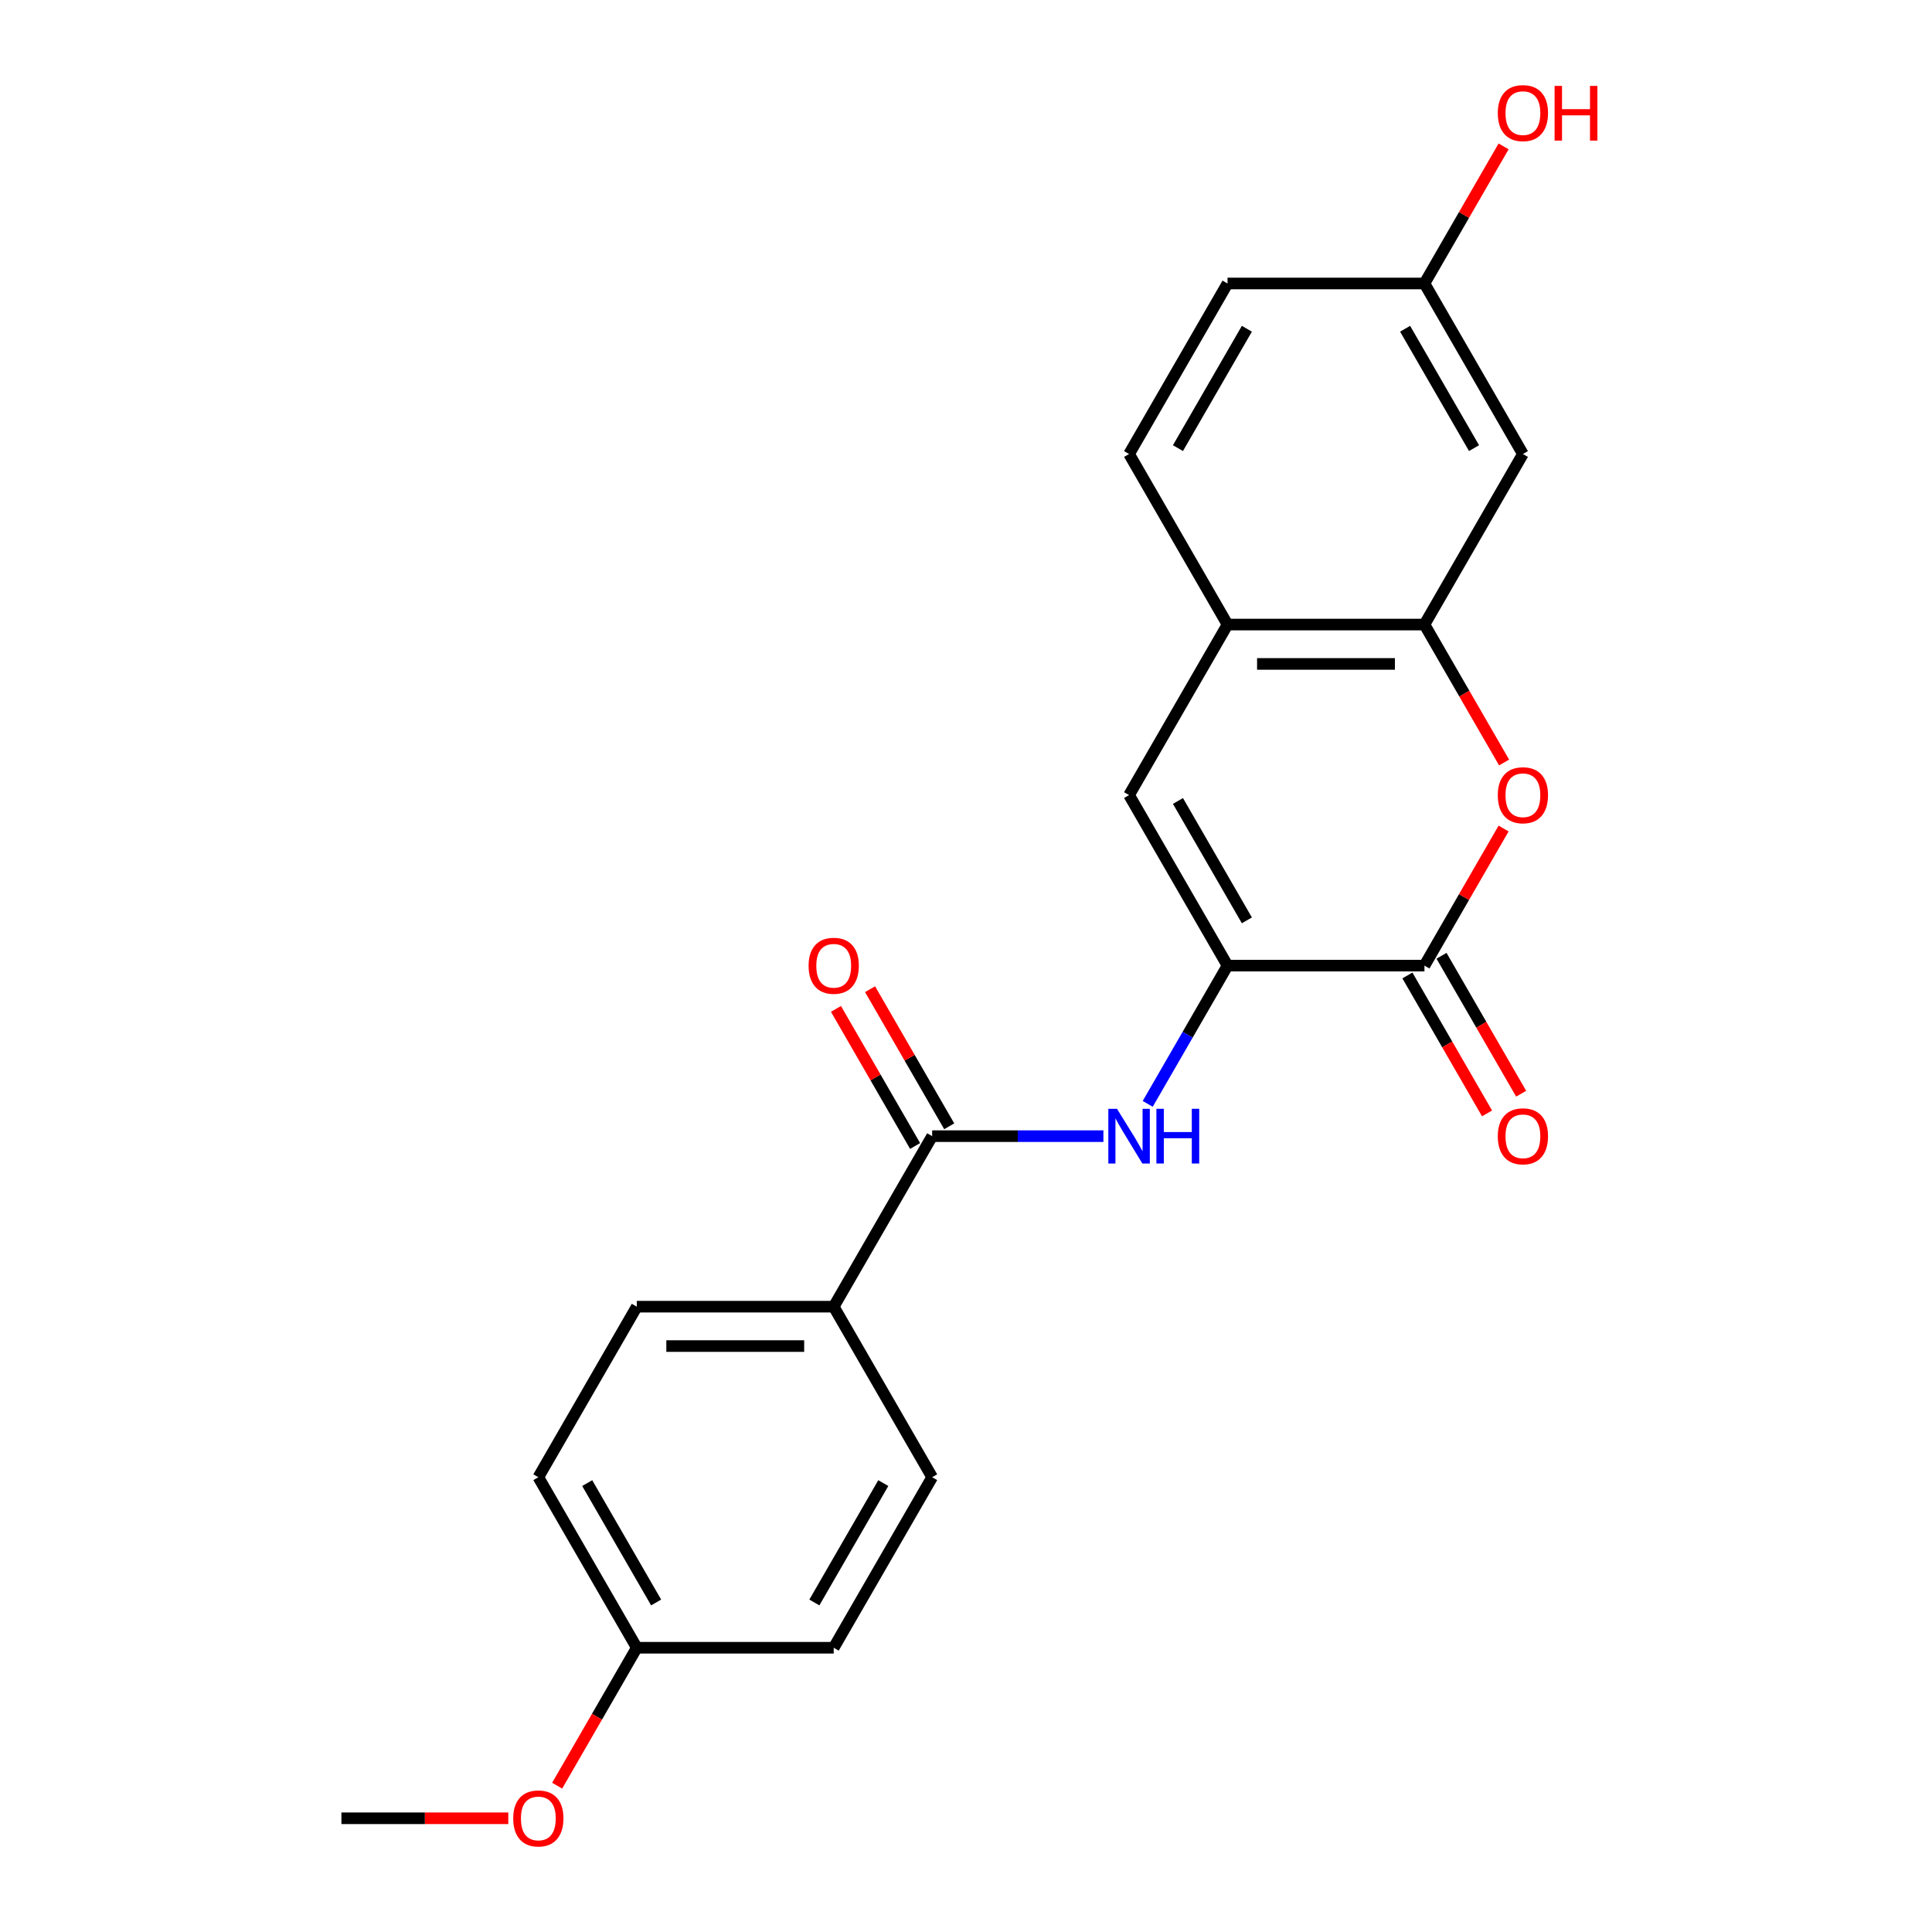 <?xml version='1.0' encoding='iso-8859-1'?>
<svg version='1.1' baseProfile='full'
              xmlns='http://www.w3.org/2000/svg'
                      xmlns:rdkit='http://www.rdkit.org/xml'
                      xmlns:xlink='http://www.w3.org/1999/xlink'
                  xml:space='preserve'
width='1000px' height='1000px' viewBox='0 0 1000 1000'>
<!-- END OF HEADER -->
<rect style='opacity:1.0;fill:#FFFFFF;stroke:none' width='1000' height='1000' x='0' y='0'> </rect>
<path class='bond-0' d='M 635.371,499.8 L 737.294,499.8' style='fill:none;fill-rule:evenodd;stroke:#000000;stroke-width:6px;stroke-linecap:butt;stroke-linejoin:miter;stroke-opacity:1' />
<path class='bond-2' d='M 635.371,499.8 L 614.714,535.58' style='fill:none;fill-rule:evenodd;stroke:#000000;stroke-width:6px;stroke-linecap:butt;stroke-linejoin:miter;stroke-opacity:1' />
<path class='bond-2' d='M 614.714,535.58 L 594.056,571.36' style='fill:none;fill-rule:evenodd;stroke:#0000FF;stroke-width:6px;stroke-linecap:butt;stroke-linejoin:miter;stroke-opacity:1' />
<path class='bond-3' d='M 635.371,499.8 L 584.41,411.533' style='fill:none;fill-rule:evenodd;stroke:#000000;stroke-width:6px;stroke-linecap:butt;stroke-linejoin:miter;stroke-opacity:1' />
<path class='bond-3' d='M 645.38,476.368 L 609.708,414.58' style='fill:none;fill-rule:evenodd;stroke:#000000;stroke-width:6px;stroke-linecap:butt;stroke-linejoin:miter;stroke-opacity:1' />
<path class='bond-1' d='M 737.294,499.8 L 757.778,464.32' style='fill:none;fill-rule:evenodd;stroke:#000000;stroke-width:6px;stroke-linecap:butt;stroke-linejoin:miter;stroke-opacity:1' />
<path class='bond-1' d='M 757.778,464.32 L 778.262,428.841' style='fill:none;fill-rule:evenodd;stroke:#FF0000;stroke-width:6px;stroke-linecap:butt;stroke-linejoin:miter;stroke-opacity:1' />
<path class='bond-9' d='M 728.467,504.896 L 749.078,540.596' style='fill:none;fill-rule:evenodd;stroke:#000000;stroke-width:6px;stroke-linecap:butt;stroke-linejoin:miter;stroke-opacity:1' />
<path class='bond-9' d='M 749.078,540.596 L 769.69,576.296' style='fill:none;fill-rule:evenodd;stroke:#FF0000;stroke-width:6px;stroke-linecap:butt;stroke-linejoin:miter;stroke-opacity:1' />
<path class='bond-9' d='M 746.121,494.704 L 766.732,530.404' style='fill:none;fill-rule:evenodd;stroke:#000000;stroke-width:6px;stroke-linecap:butt;stroke-linejoin:miter;stroke-opacity:1' />
<path class='bond-9' d='M 766.732,530.404 L 787.343,566.104' style='fill:none;fill-rule:evenodd;stroke:#FF0000;stroke-width:6px;stroke-linecap:butt;stroke-linejoin:miter;stroke-opacity:1' />
<path class='bond-22' d='M 778.516,394.664 L 757.905,358.965' style='fill:none;fill-rule:evenodd;stroke:#FF0000;stroke-width:6px;stroke-linecap:butt;stroke-linejoin:miter;stroke-opacity:1' />
<path class='bond-22' d='M 757.905,358.965 L 737.294,323.265' style='fill:none;fill-rule:evenodd;stroke:#000000;stroke-width:6px;stroke-linecap:butt;stroke-linejoin:miter;stroke-opacity:1' />
<path class='bond-5' d='M 571.122,588.068 L 526.804,588.068' style='fill:none;fill-rule:evenodd;stroke:#0000FF;stroke-width:6px;stroke-linecap:butt;stroke-linejoin:miter;stroke-opacity:1' />
<path class='bond-5' d='M 526.804,588.068 L 482.487,588.068' style='fill:none;fill-rule:evenodd;stroke:#000000;stroke-width:6px;stroke-linecap:butt;stroke-linejoin:miter;stroke-opacity:1' />
<path class='bond-6' d='M 584.41,411.533 L 635.371,323.265' style='fill:none;fill-rule:evenodd;stroke:#000000;stroke-width:6px;stroke-linecap:butt;stroke-linejoin:miter;stroke-opacity:1' />
<path class='bond-4' d='M 737.294,323.265 L 635.371,323.265' style='fill:none;fill-rule:evenodd;stroke:#000000;stroke-width:6px;stroke-linecap:butt;stroke-linejoin:miter;stroke-opacity:1' />
<path class='bond-4' d='M 722.005,343.649 L 650.66,343.649' style='fill:none;fill-rule:evenodd;stroke:#000000;stroke-width:6px;stroke-linecap:butt;stroke-linejoin:miter;stroke-opacity:1' />
<path class='bond-7' d='M 737.294,323.265 L 788.255,234.997' style='fill:none;fill-rule:evenodd;stroke:#000000;stroke-width:6px;stroke-linecap:butt;stroke-linejoin:miter;stroke-opacity:1' />
<path class='bond-8' d='M 482.487,588.068 L 431.526,676.335' style='fill:none;fill-rule:evenodd;stroke:#000000;stroke-width:6px;stroke-linecap:butt;stroke-linejoin:miter;stroke-opacity:1' />
<path class='bond-10' d='M 491.314,582.972 L 470.83,547.492' style='fill:none;fill-rule:evenodd;stroke:#000000;stroke-width:6px;stroke-linecap:butt;stroke-linejoin:miter;stroke-opacity:1' />
<path class='bond-10' d='M 470.83,547.492 L 450.345,512.012' style='fill:none;fill-rule:evenodd;stroke:#FF0000;stroke-width:6px;stroke-linecap:butt;stroke-linejoin:miter;stroke-opacity:1' />
<path class='bond-10' d='M 473.66,593.164 L 453.176,557.684' style='fill:none;fill-rule:evenodd;stroke:#000000;stroke-width:6px;stroke-linecap:butt;stroke-linejoin:miter;stroke-opacity:1' />
<path class='bond-10' d='M 453.176,557.684 L 432.692,522.204' style='fill:none;fill-rule:evenodd;stroke:#FF0000;stroke-width:6px;stroke-linecap:butt;stroke-linejoin:miter;stroke-opacity:1' />
<path class='bond-11' d='M 635.371,323.265 L 584.41,234.997' style='fill:none;fill-rule:evenodd;stroke:#000000;stroke-width:6px;stroke-linecap:butt;stroke-linejoin:miter;stroke-opacity:1' />
<path class='bond-23' d='M 788.255,234.997 L 737.294,146.73' style='fill:none;fill-rule:evenodd;stroke:#000000;stroke-width:6px;stroke-linecap:butt;stroke-linejoin:miter;stroke-opacity:1' />
<path class='bond-23' d='M 762.957,231.949 L 727.284,170.162' style='fill:none;fill-rule:evenodd;stroke:#000000;stroke-width:6px;stroke-linecap:butt;stroke-linejoin:miter;stroke-opacity:1' />
<path class='bond-12' d='M 431.526,676.335 L 329.603,676.335' style='fill:none;fill-rule:evenodd;stroke:#000000;stroke-width:6px;stroke-linecap:butt;stroke-linejoin:miter;stroke-opacity:1' />
<path class='bond-12' d='M 416.237,696.72 L 344.892,696.72' style='fill:none;fill-rule:evenodd;stroke:#000000;stroke-width:6px;stroke-linecap:butt;stroke-linejoin:miter;stroke-opacity:1' />
<path class='bond-13' d='M 431.526,676.335 L 482.487,764.603' style='fill:none;fill-rule:evenodd;stroke:#000000;stroke-width:6px;stroke-linecap:butt;stroke-linejoin:miter;stroke-opacity:1' />
<path class='bond-16' d='M 584.41,234.997 L 635.371,146.73' style='fill:none;fill-rule:evenodd;stroke:#000000;stroke-width:6px;stroke-linecap:butt;stroke-linejoin:miter;stroke-opacity:1' />
<path class='bond-16' d='M 609.708,231.949 L 645.38,170.162' style='fill:none;fill-rule:evenodd;stroke:#000000;stroke-width:6px;stroke-linecap:butt;stroke-linejoin:miter;stroke-opacity:1' />
<path class='bond-18' d='M 329.603,676.335 L 278.642,764.603' style='fill:none;fill-rule:evenodd;stroke:#000000;stroke-width:6px;stroke-linecap:butt;stroke-linejoin:miter;stroke-opacity:1' />
<path class='bond-17' d='M 482.487,764.603 L 431.526,852.871' style='fill:none;fill-rule:evenodd;stroke:#000000;stroke-width:6px;stroke-linecap:butt;stroke-linejoin:miter;stroke-opacity:1' />
<path class='bond-17' d='M 457.189,767.651 L 421.516,829.438' style='fill:none;fill-rule:evenodd;stroke:#000000;stroke-width:6px;stroke-linecap:butt;stroke-linejoin:miter;stroke-opacity:1' />
<path class='bond-14' d='M 737.294,146.73 L 635.371,146.73' style='fill:none;fill-rule:evenodd;stroke:#000000;stroke-width:6px;stroke-linecap:butt;stroke-linejoin:miter;stroke-opacity:1' />
<path class='bond-19' d='M 737.294,146.73 L 757.778,111.25' style='fill:none;fill-rule:evenodd;stroke:#000000;stroke-width:6px;stroke-linecap:butt;stroke-linejoin:miter;stroke-opacity:1' />
<path class='bond-19' d='M 757.778,111.25 L 778.262,75.77' style='fill:none;fill-rule:evenodd;stroke:#FF0000;stroke-width:6px;stroke-linecap:butt;stroke-linejoin:miter;stroke-opacity:1' />
<path class='bond-15' d='M 329.603,852.871 L 431.526,852.871' style='fill:none;fill-rule:evenodd;stroke:#000000;stroke-width:6px;stroke-linecap:butt;stroke-linejoin:miter;stroke-opacity:1' />
<path class='bond-20' d='M 329.603,852.871 L 308.992,888.57' style='fill:none;fill-rule:evenodd;stroke:#000000;stroke-width:6px;stroke-linecap:butt;stroke-linejoin:miter;stroke-opacity:1' />
<path class='bond-20' d='M 308.992,888.57 L 288.381,924.27' style='fill:none;fill-rule:evenodd;stroke:#FF0000;stroke-width:6px;stroke-linecap:butt;stroke-linejoin:miter;stroke-opacity:1' />
<path class='bond-24' d='M 329.603,852.871 L 278.642,764.603' style='fill:none;fill-rule:evenodd;stroke:#000000;stroke-width:6px;stroke-linecap:butt;stroke-linejoin:miter;stroke-opacity:1' />
<path class='bond-24' d='M 339.612,829.438 L 303.939,767.651' style='fill:none;fill-rule:evenodd;stroke:#000000;stroke-width:6px;stroke-linecap:butt;stroke-linejoin:miter;stroke-opacity:1' />
<path class='bond-21' d='M 263.094,941.138 L 219.906,941.138' style='fill:none;fill-rule:evenodd;stroke:#FF0000;stroke-width:6px;stroke-linecap:butt;stroke-linejoin:miter;stroke-opacity:1' />
<path class='bond-21' d='M 219.906,941.138 L 176.719,941.138' style='fill:none;fill-rule:evenodd;stroke:#000000;stroke-width:6px;stroke-linecap:butt;stroke-linejoin:miter;stroke-opacity:1' />
<path  class='atom-2' d='M 775.255 411.613
Q 775.255 404.813, 778.615 401.013
Q 781.975 397.213, 788.255 397.213
Q 794.535 397.213, 797.895 401.013
Q 801.255 404.813, 801.255 411.613
Q 801.255 418.493, 797.855 422.413
Q 794.455 426.293, 788.255 426.293
Q 782.015 426.293, 778.615 422.413
Q 775.255 418.533, 775.255 411.613
M 788.255 423.093
Q 792.575 423.093, 794.895 420.213
Q 797.255 417.293, 797.255 411.613
Q 797.255 406.053, 794.895 403.253
Q 792.575 400.413, 788.255 400.413
Q 783.935 400.413, 781.575 403.213
Q 779.255 406.013, 779.255 411.613
Q 779.255 417.333, 781.575 420.213
Q 783.935 423.093, 788.255 423.093
' fill='#FF0000'/>
<path  class='atom-3' d='M 578.15 573.908
L 587.43 588.908
Q 588.35 590.388, 589.83 593.068
Q 591.31 595.748, 591.39 595.908
L 591.39 573.908
L 595.15 573.908
L 595.15 602.228
L 591.27 602.228
L 581.31 585.828
Q 580.15 583.908, 578.91 581.708
Q 577.71 579.508, 577.35 578.828
L 577.35 602.228
L 573.67 602.228
L 573.67 573.908
L 578.15 573.908
' fill='#0000FF'/>
<path  class='atom-3' d='M 598.55 573.908
L 602.39 573.908
L 602.39 585.948
L 616.87 585.948
L 616.87 573.908
L 620.71 573.908
L 620.71 602.228
L 616.87 602.228
L 616.87 589.148
L 602.39 589.148
L 602.39 602.228
L 598.55 602.228
L 598.55 573.908
' fill='#0000FF'/>
<path  class='atom-10' d='M 775.255 588.148
Q 775.255 581.348, 778.615 577.548
Q 781.975 573.748, 788.255 573.748
Q 794.535 573.748, 797.895 577.548
Q 801.255 581.348, 801.255 588.148
Q 801.255 595.028, 797.855 598.948
Q 794.455 602.828, 788.255 602.828
Q 782.015 602.828, 778.615 598.948
Q 775.255 595.068, 775.255 588.148
M 788.255 599.628
Q 792.575 599.628, 794.895 596.748
Q 797.255 593.828, 797.255 588.148
Q 797.255 582.588, 794.895 579.788
Q 792.575 576.948, 788.255 576.948
Q 783.935 576.948, 781.575 579.748
Q 779.255 582.548, 779.255 588.148
Q 779.255 593.868, 781.575 596.748
Q 783.935 599.628, 788.255 599.628
' fill='#FF0000'/>
<path  class='atom-11' d='M 418.526 499.88
Q 418.526 493.08, 421.886 489.28
Q 425.246 485.48, 431.526 485.48
Q 437.806 485.48, 441.166 489.28
Q 444.526 493.08, 444.526 499.88
Q 444.526 506.76, 441.126 510.68
Q 437.726 514.56, 431.526 514.56
Q 425.286 514.56, 421.886 510.68
Q 418.526 506.8, 418.526 499.88
M 431.526 511.36
Q 435.846 511.36, 438.166 508.48
Q 440.526 505.56, 440.526 499.88
Q 440.526 494.32, 438.166 491.52
Q 435.846 488.68, 431.526 488.68
Q 427.206 488.68, 424.846 491.48
Q 422.526 494.28, 422.526 499.88
Q 422.526 505.6, 424.846 508.48
Q 427.206 511.36, 431.526 511.36
' fill='#FF0000'/>
<path  class='atom-20' d='M 775.255 58.542
Q 775.255 51.742, 778.615 47.942
Q 781.975 44.142, 788.255 44.142
Q 794.535 44.142, 797.895 47.942
Q 801.255 51.742, 801.255 58.542
Q 801.255 65.422, 797.855 69.342
Q 794.455 73.222, 788.255 73.222
Q 782.015 73.222, 778.615 69.342
Q 775.255 65.462, 775.255 58.542
M 788.255 70.022
Q 792.575 70.022, 794.895 67.142
Q 797.255 64.222, 797.255 58.542
Q 797.255 52.982, 794.895 50.182
Q 792.575 47.342, 788.255 47.342
Q 783.935 47.342, 781.575 50.142
Q 779.255 52.942, 779.255 58.542
Q 779.255 64.262, 781.575 67.142
Q 783.935 70.022, 788.255 70.022
' fill='#FF0000'/>
<path  class='atom-20' d='M 804.655 44.462
L 808.495 44.462
L 808.495 56.502
L 822.975 56.502
L 822.975 44.462
L 826.815 44.462
L 826.815 72.782
L 822.975 72.782
L 822.975 59.702
L 808.495 59.702
L 808.495 72.782
L 804.655 72.782
L 804.655 44.462
' fill='#FF0000'/>
<path  class='atom-21' d='M 265.642 941.218
Q 265.642 934.418, 269.002 930.618
Q 272.362 926.818, 278.642 926.818
Q 284.922 926.818, 288.282 930.618
Q 291.642 934.418, 291.642 941.218
Q 291.642 948.098, 288.242 952.018
Q 284.842 955.898, 278.642 955.898
Q 272.402 955.898, 269.002 952.018
Q 265.642 948.138, 265.642 941.218
M 278.642 952.698
Q 282.962 952.698, 285.282 949.818
Q 287.642 946.898, 287.642 941.218
Q 287.642 935.658, 285.282 932.858
Q 282.962 930.018, 278.642 930.018
Q 274.322 930.018, 271.962 932.818
Q 269.642 935.618, 269.642 941.218
Q 269.642 946.938, 271.962 949.818
Q 274.322 952.698, 278.642 952.698
' fill='#FF0000'/>
</svg>
